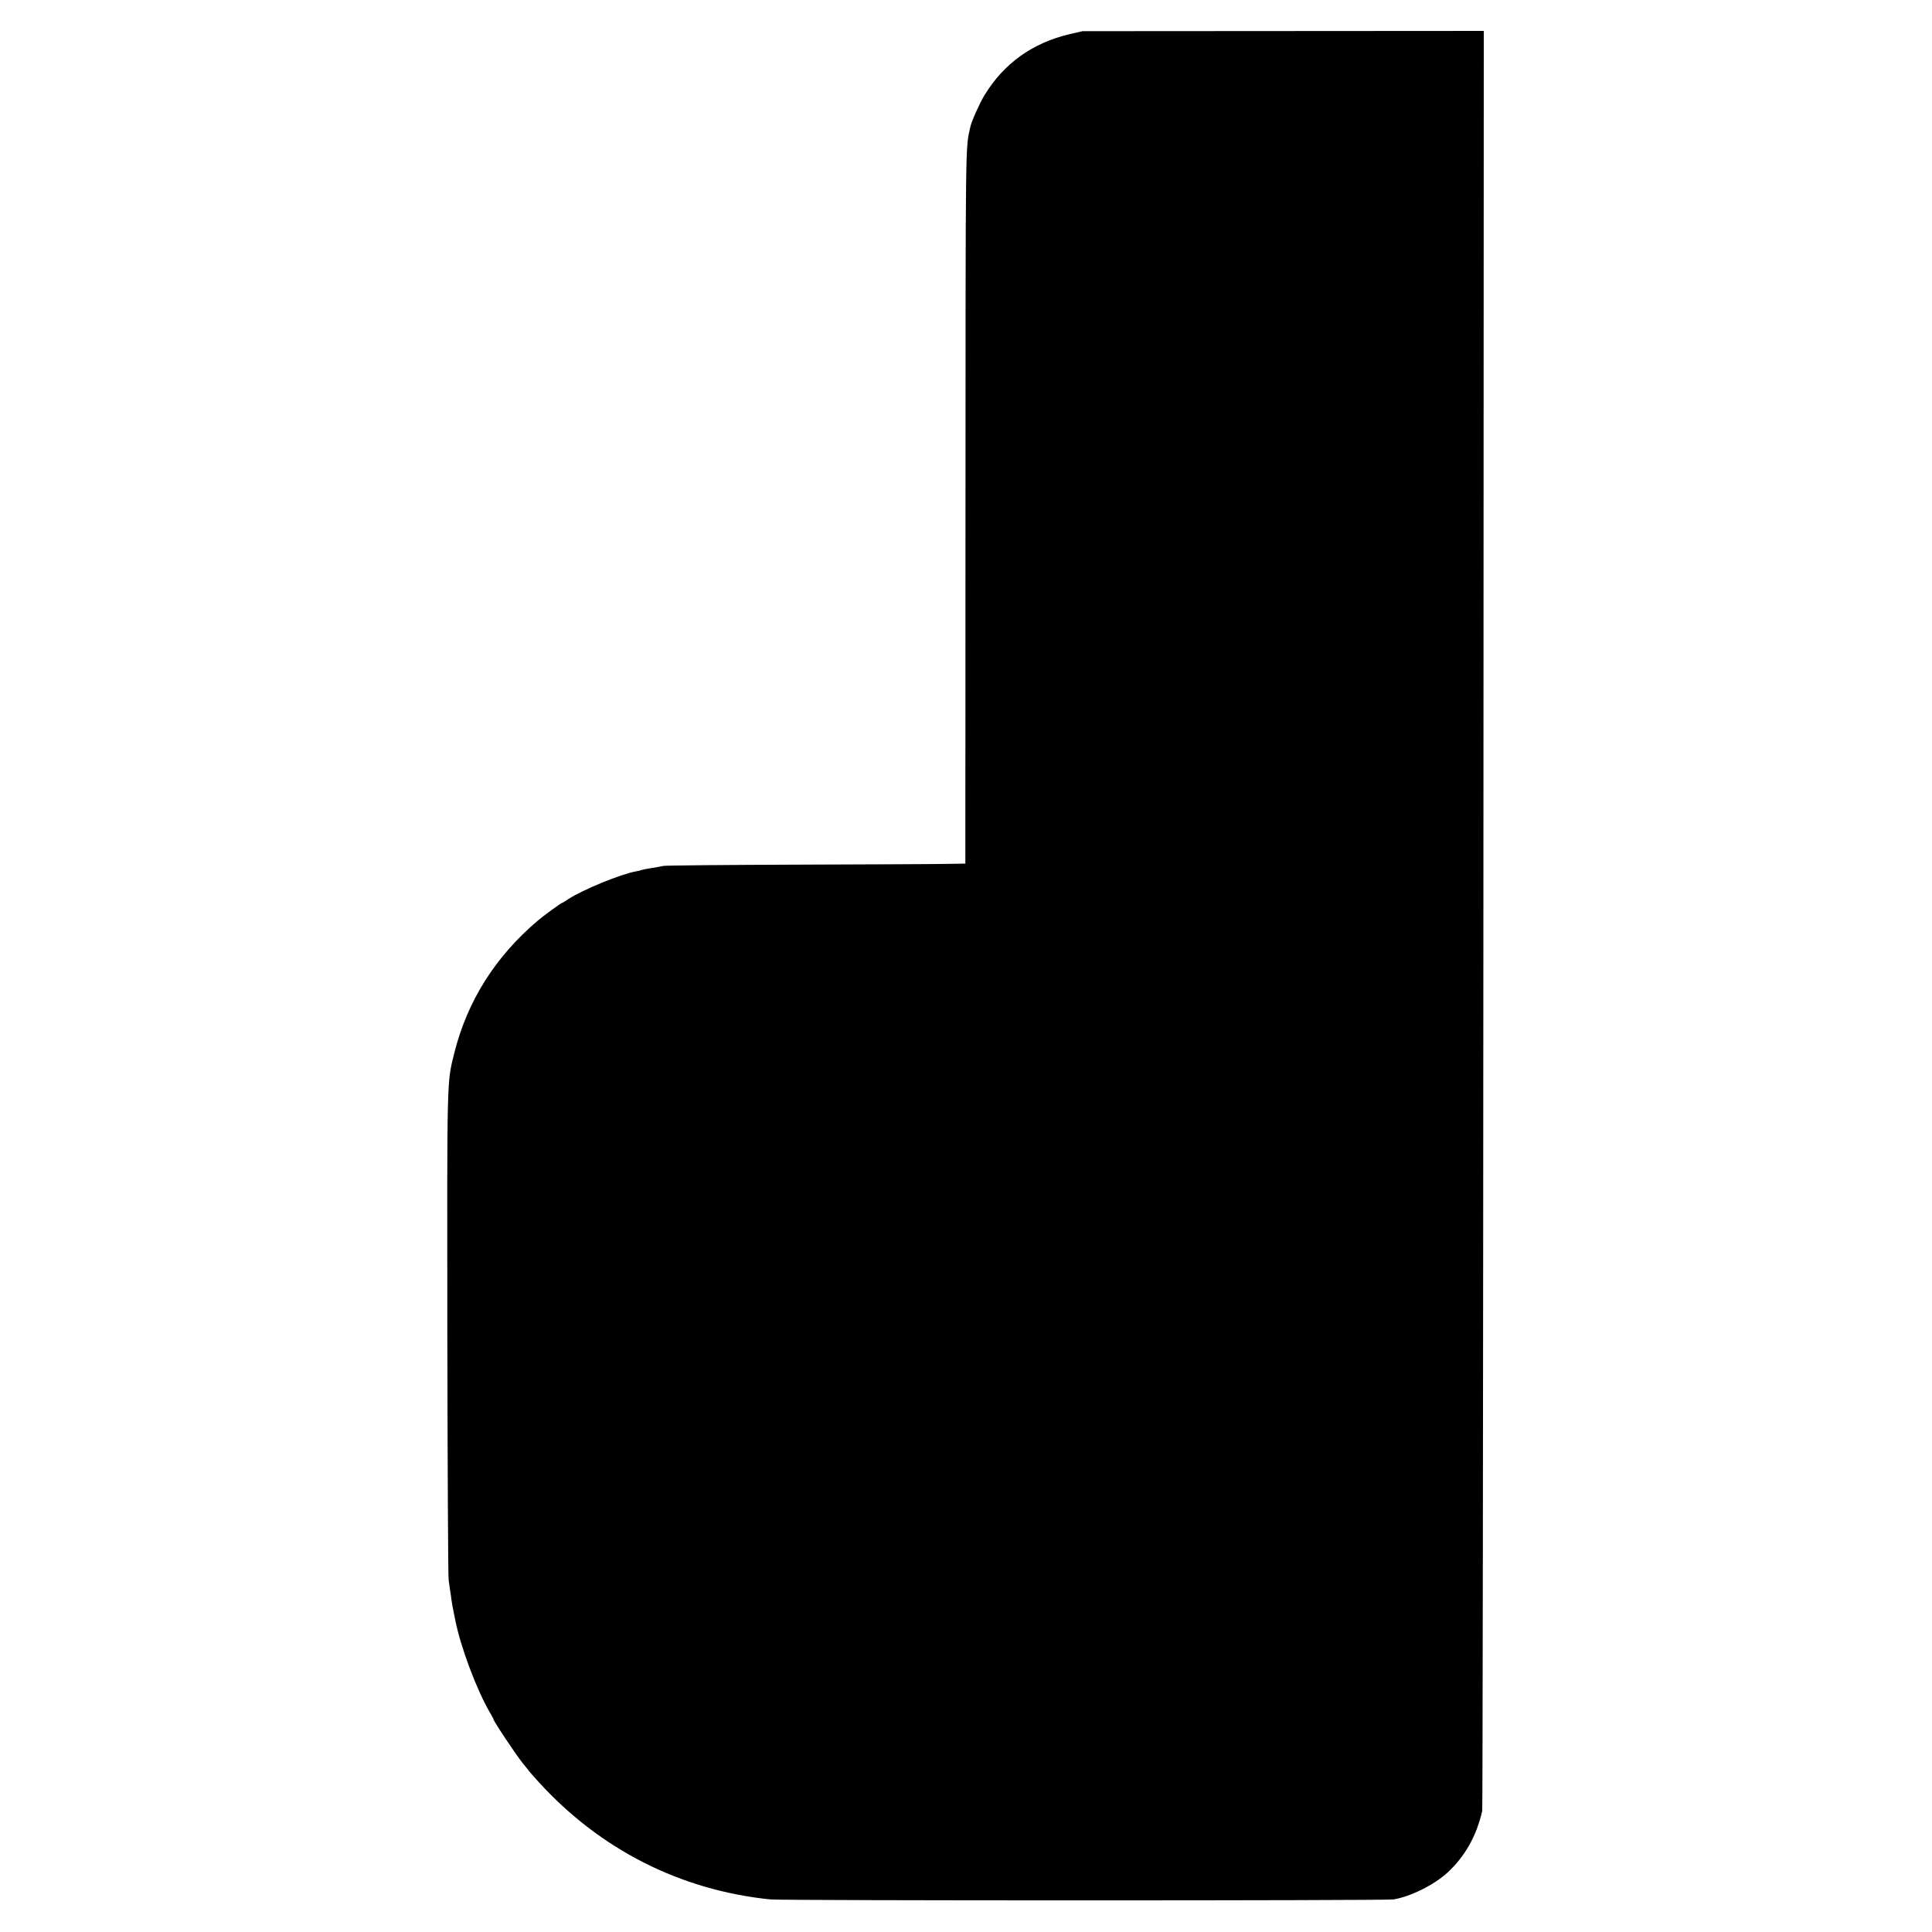 <?xml version="1.0" standalone="no"?>
<!DOCTYPE svg PUBLIC "-//W3C//DTD SVG 20010904//EN"
 "http://www.w3.org/TR/2001/REC-SVG-20010904/DTD/svg10.dtd">
<svg version="1.0" xmlns="http://www.w3.org/2000/svg"
 width="1500pt" height="1500pt" viewBox="0 0 1500 1500"
 preserveAspectRatio="xMidYMid meet">
<g transform="translate(0,1500) scale(0.1,-0.1)"
fill="#000000" stroke="none">
<path d="M8305 14735 c-289 -68 -512 -228 -662 -475 -38 -63 -100 -201 -109
-244 -39 -176 -37 -34 -38 -2946 l-1 -2775 -125 -2 c-69 -2 -591 -4 -1160 -6
-569 -2 -1046 -6 -1060 -10 -14 -3 -56 -11 -94 -17 -38 -6 -72 -13 -76 -15 -4
-2 -22 -7 -41 -10 -117 -20 -420 -145 -527 -216 -24 -16 -45 -29 -48 -29 -7 0
-145 -100 -189 -138 -331 -281 -548 -626 -649 -1032 -57 -231 -55 -163 -53
-2180 2 -1020 6 -1877 10 -1905 4 -27 9 -66 12 -85 3 -19 8 -51 10 -70 5 -34
9 -58 20 -110 3 -14 7 -34 9 -45 41 -210 165 -541 269 -720 16 -27 29 -51 28
-52 -3 -10 169 -269 228 -343 20 -24 43 -53 51 -64 8 -10 40 -46 70 -79 477
-525 1100 -842 1800 -914 98 -10 4781 -10 4840 0 134 23 312 112 417 207 137
127 225 282 271 480 3 14 7 3129 9 6923 l3 6897 -1557 -1 -1558 -1 -100 -23z"/>
</g>
</svg>
